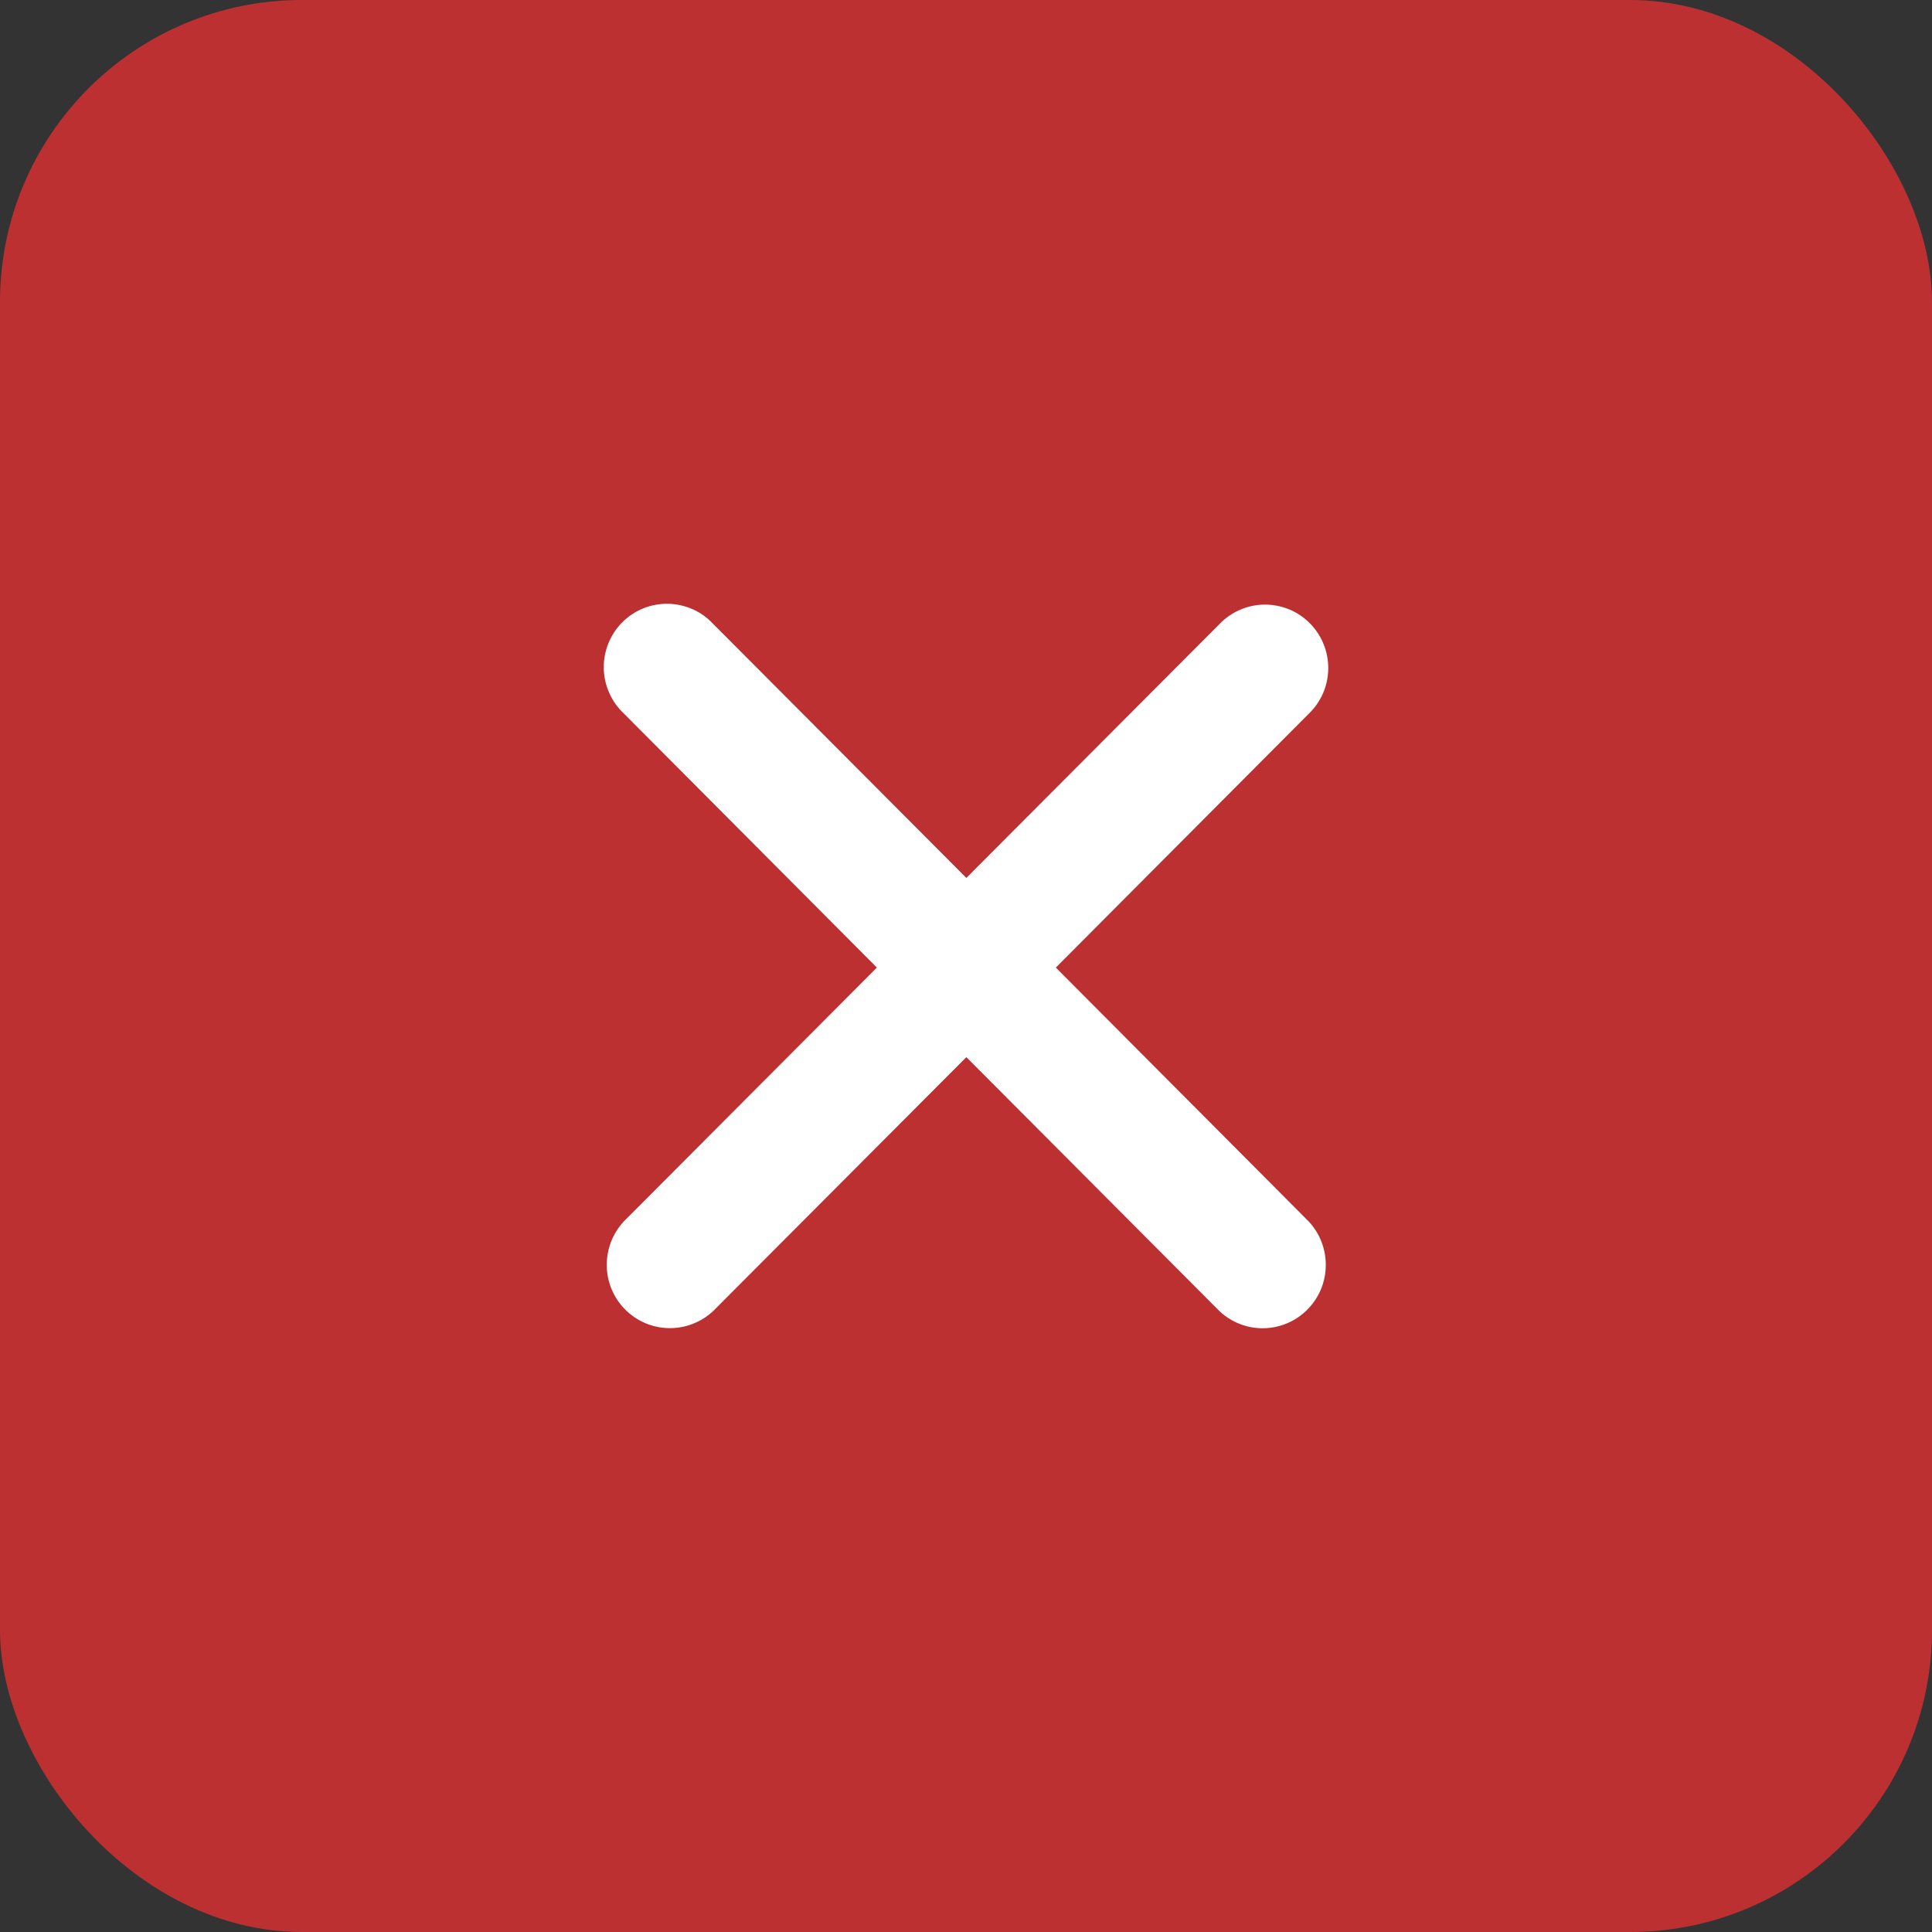 <?xml version="1.0" encoding="UTF-8"?>
<svg xmlns="http://www.w3.org/2000/svg" width="32" height="32" viewBox="0 0 32 32" fill="none">
  <rect x="0" y="0" width="32" height="32" fill="#333333" stroke="none"/>
  <rect width="32" height="32" rx="5" fill="#BC3032"></rect>
  <path d="M21.68 11.819C21.78 11.723 21.86 11.607 21.915 11.479C21.97 11.351 21.999 11.213 22 11.073C22.001 10.934 21.975 10.796 21.922 10.667C21.87 10.538 21.792 10.421 21.694 10.322C21.596 10.223 21.479 10.145 21.35 10.092C21.221 10.04 21.084 10.013 20.945 10.014C20.806 10.015 20.668 10.044 20.541 10.099C20.413 10.154 20.297 10.234 20.201 10.334L16.006 14.541L11.812 10.334C11.717 10.231 11.601 10.148 11.473 10.091C11.344 10.034 11.206 10.003 11.065 10C10.925 9.998 10.785 10.024 10.655 10.076C10.524 10.129 10.406 10.208 10.307 10.307C10.207 10.407 10.129 10.526 10.076 10.657C10.024 10.787 9.998 10.928 10 11.069C10.003 11.209 10.033 11.348 10.091 11.477C10.148 11.606 10.23 11.722 10.333 11.818L14.524 16.026L10.33 20.233C10.146 20.432 10.045 20.695 10.05 20.967C10.054 21.239 10.164 21.499 10.356 21.691C10.548 21.883 10.806 21.994 11.078 21.998C11.349 22.003 11.611 21.902 11.81 21.717L16.006 17.51L20.2 21.718C20.398 21.904 20.66 22.005 20.931 22C21.203 21.995 21.461 21.885 21.653 21.692C21.845 21.5 21.955 21.241 21.959 20.969C21.964 20.697 21.864 20.433 21.679 20.234L17.488 16.026L21.68 11.819Z" fill="white"></path>
</svg>
